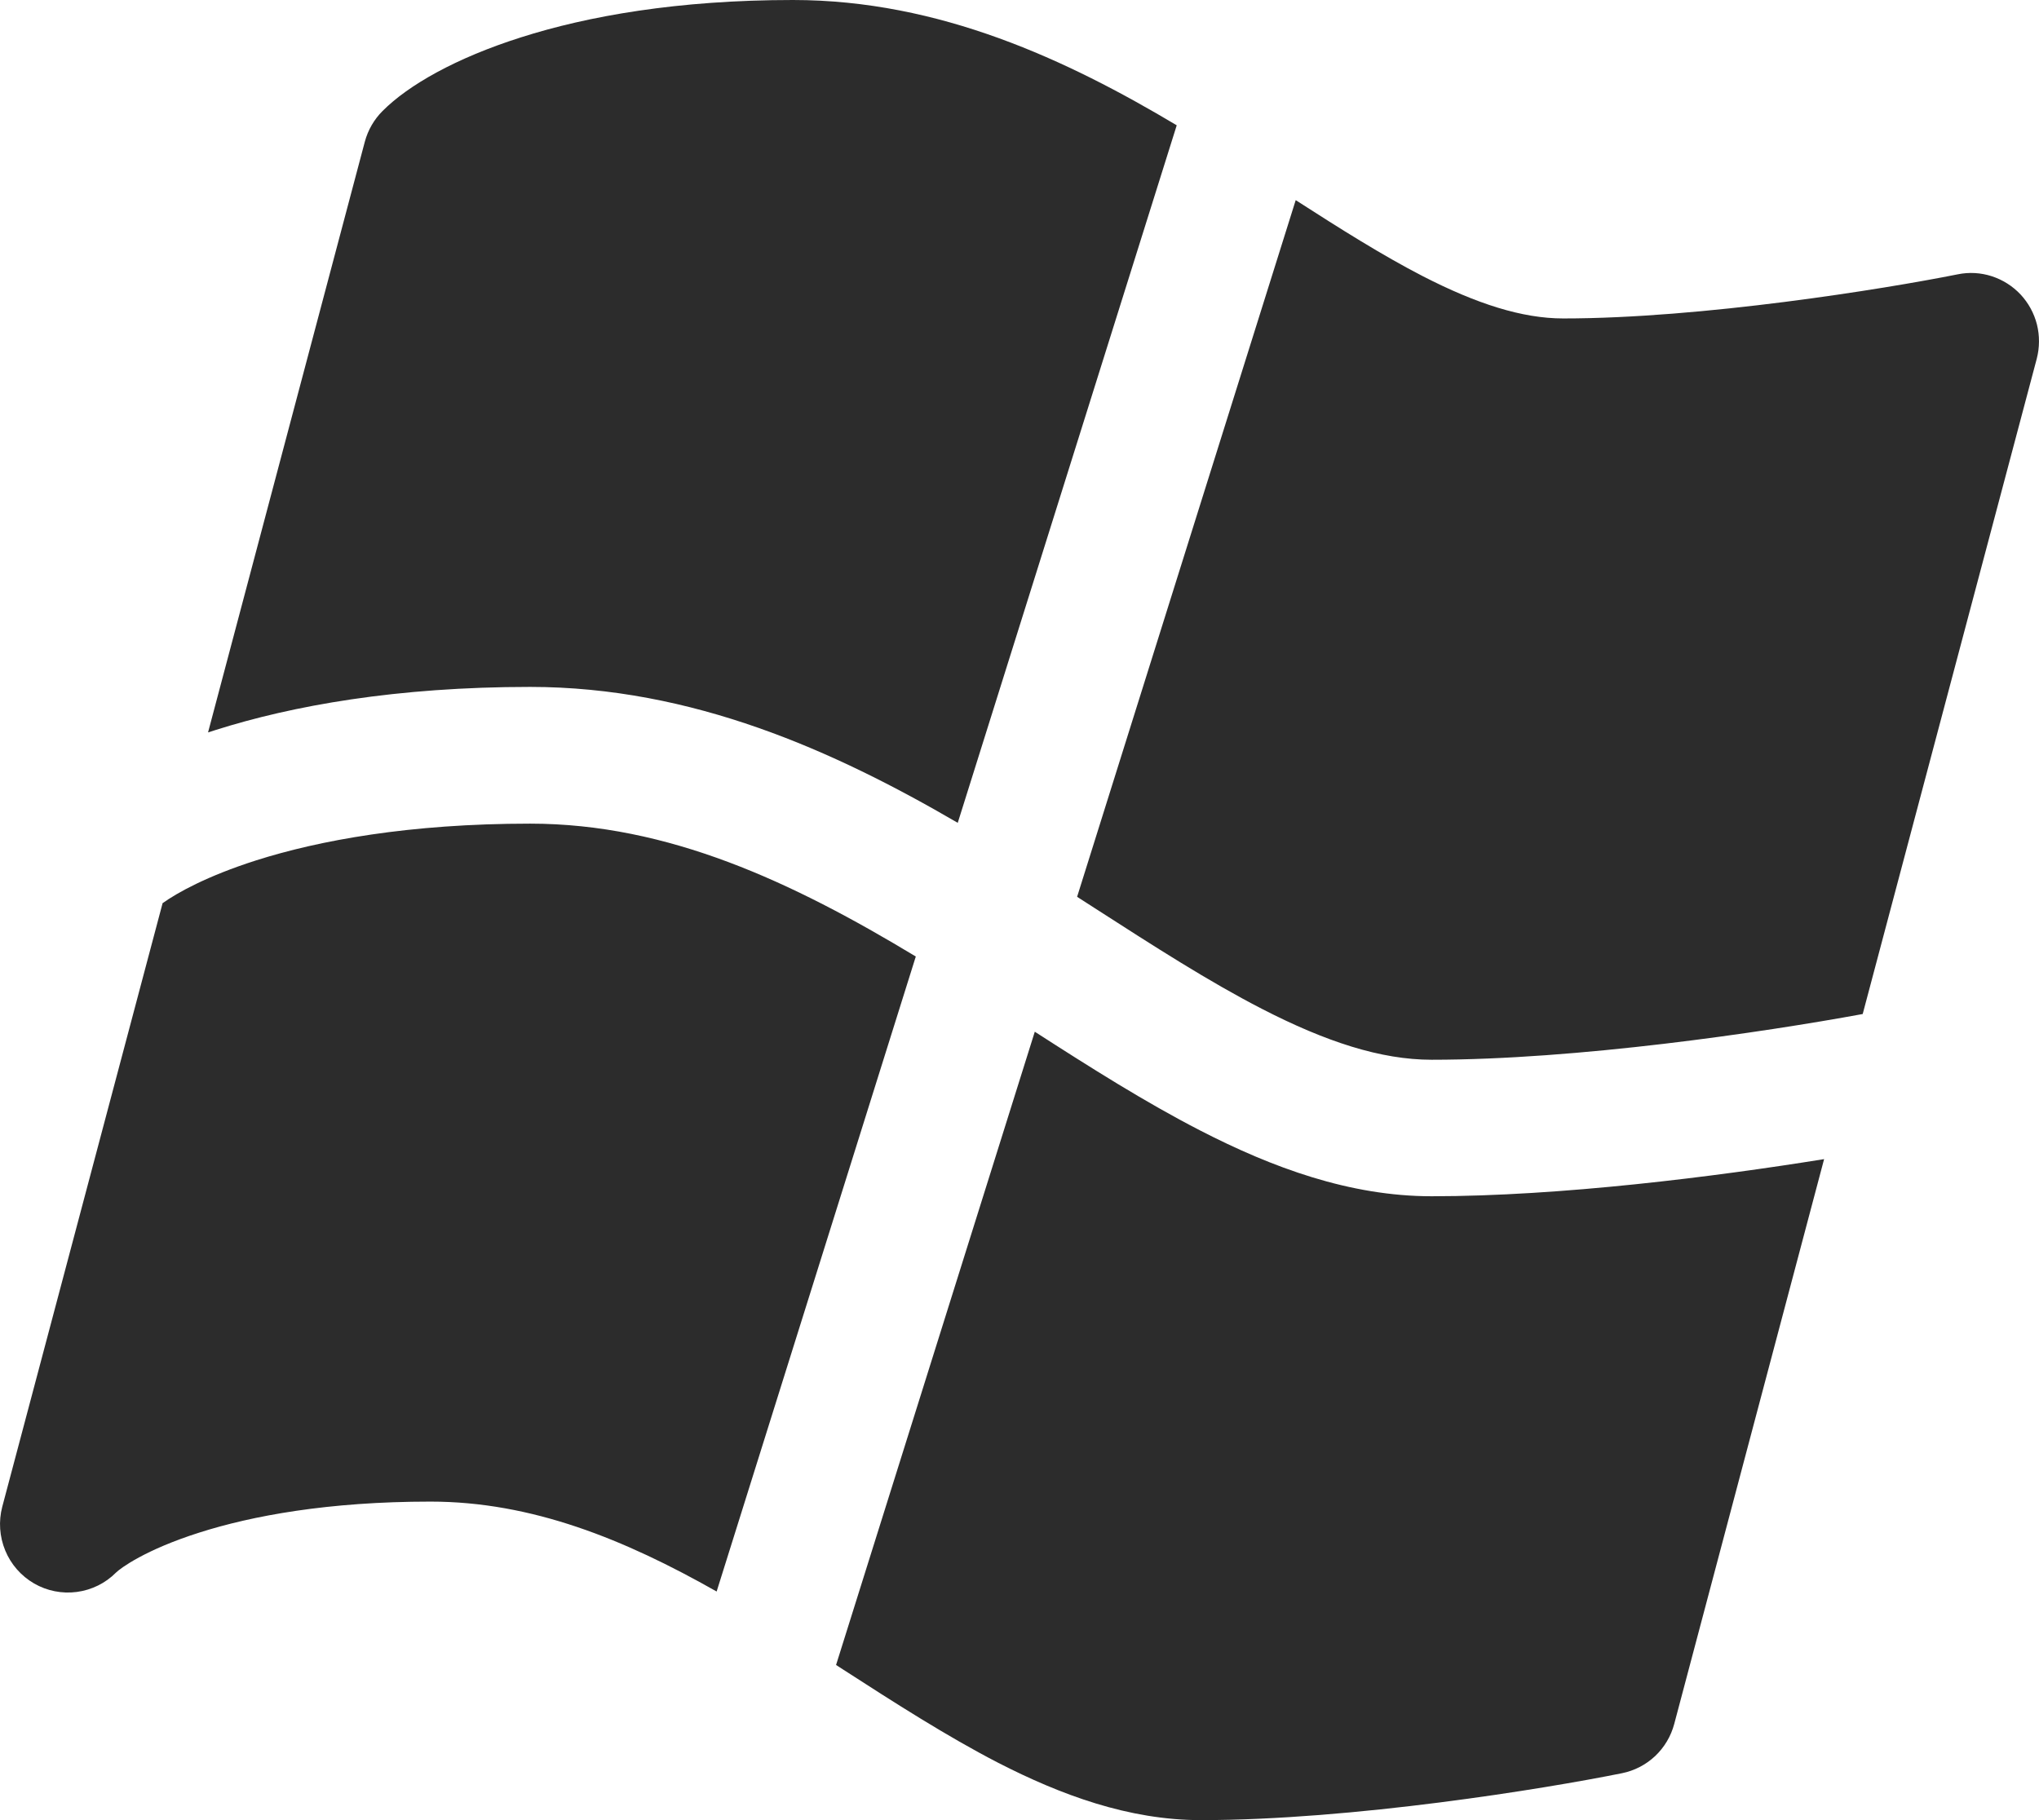 <svg width="28" height="25" viewBox="0 0 28 25" fill="none" xmlns="http://www.w3.org/2000/svg">
<path fill-rule="evenodd" clip-rule="evenodd" d="M7.154 0.513C8.073 0.22 9.31 0 10.889 0C12.907 0 14.659 0.826 16.159 1.721L13.152 11.302C11.456 10.313 9.508 9.435 7.28 9.435C5.447 9.435 4.016 9.692 2.957 10.028L2.857 10.06L5.01 1.946C5.053 1.787 5.136 1.642 5.253 1.525C5.608 1.168 6.262 0.796 7.154 0.513ZM2.234 12.401L0.031 20.696C-0.021 20.895 -0.007 21.106 0.072 21.297C0.15 21.487 0.29 21.646 0.467 21.749C0.645 21.852 0.852 21.893 1.055 21.866C1.259 21.839 1.448 21.746 1.593 21.6C1.653 21.541 1.992 21.287 2.739 21.05C3.458 20.821 4.504 20.625 5.911 20.625C7.304 20.625 8.574 21.142 9.841 21.86L12.576 13.138C10.88 12.114 9.177 11.313 7.28 11.313C5.619 11.313 4.379 11.544 3.519 11.817C2.839 12.034 2.431 12.264 2.235 12.404L2.234 12.401ZM11.481 22.869L11.577 22.931C12.279 23.384 13.003 23.849 13.71 24.214C14.565 24.652 15.497 25 16.489 25C18.571 25 21.213 24.57 22.272 24.356C22.443 24.322 22.601 24.24 22.728 24.121C22.855 24.001 22.946 23.848 22.991 23.679L25.049 15.921C23.553 16.162 21.43 16.431 19.66 16.431C18.535 16.431 17.47 16.037 16.48 15.527C15.729 15.141 14.963 14.656 14.21 14.171L11.481 22.869ZM25.579 13.928L27.969 4.928C28.009 4.774 28.01 4.612 27.972 4.458C27.933 4.303 27.855 4.161 27.747 4.045C27.638 3.929 27.502 3.843 27.351 3.794C27.2 3.745 27.039 3.736 26.884 3.768C25.868 3.971 23.367 4.374 21.467 4.374C20.903 4.374 20.279 4.174 19.539 3.794C18.981 3.506 18.413 3.148 17.793 2.749L14.791 12.318L15.032 12.473C15.853 13.001 16.6 13.482 17.331 13.858C18.207 14.309 18.963 14.556 19.658 14.556C21.653 14.556 24.203 14.181 25.579 13.928Z" fill="#2C2C2C"/>
</svg>
